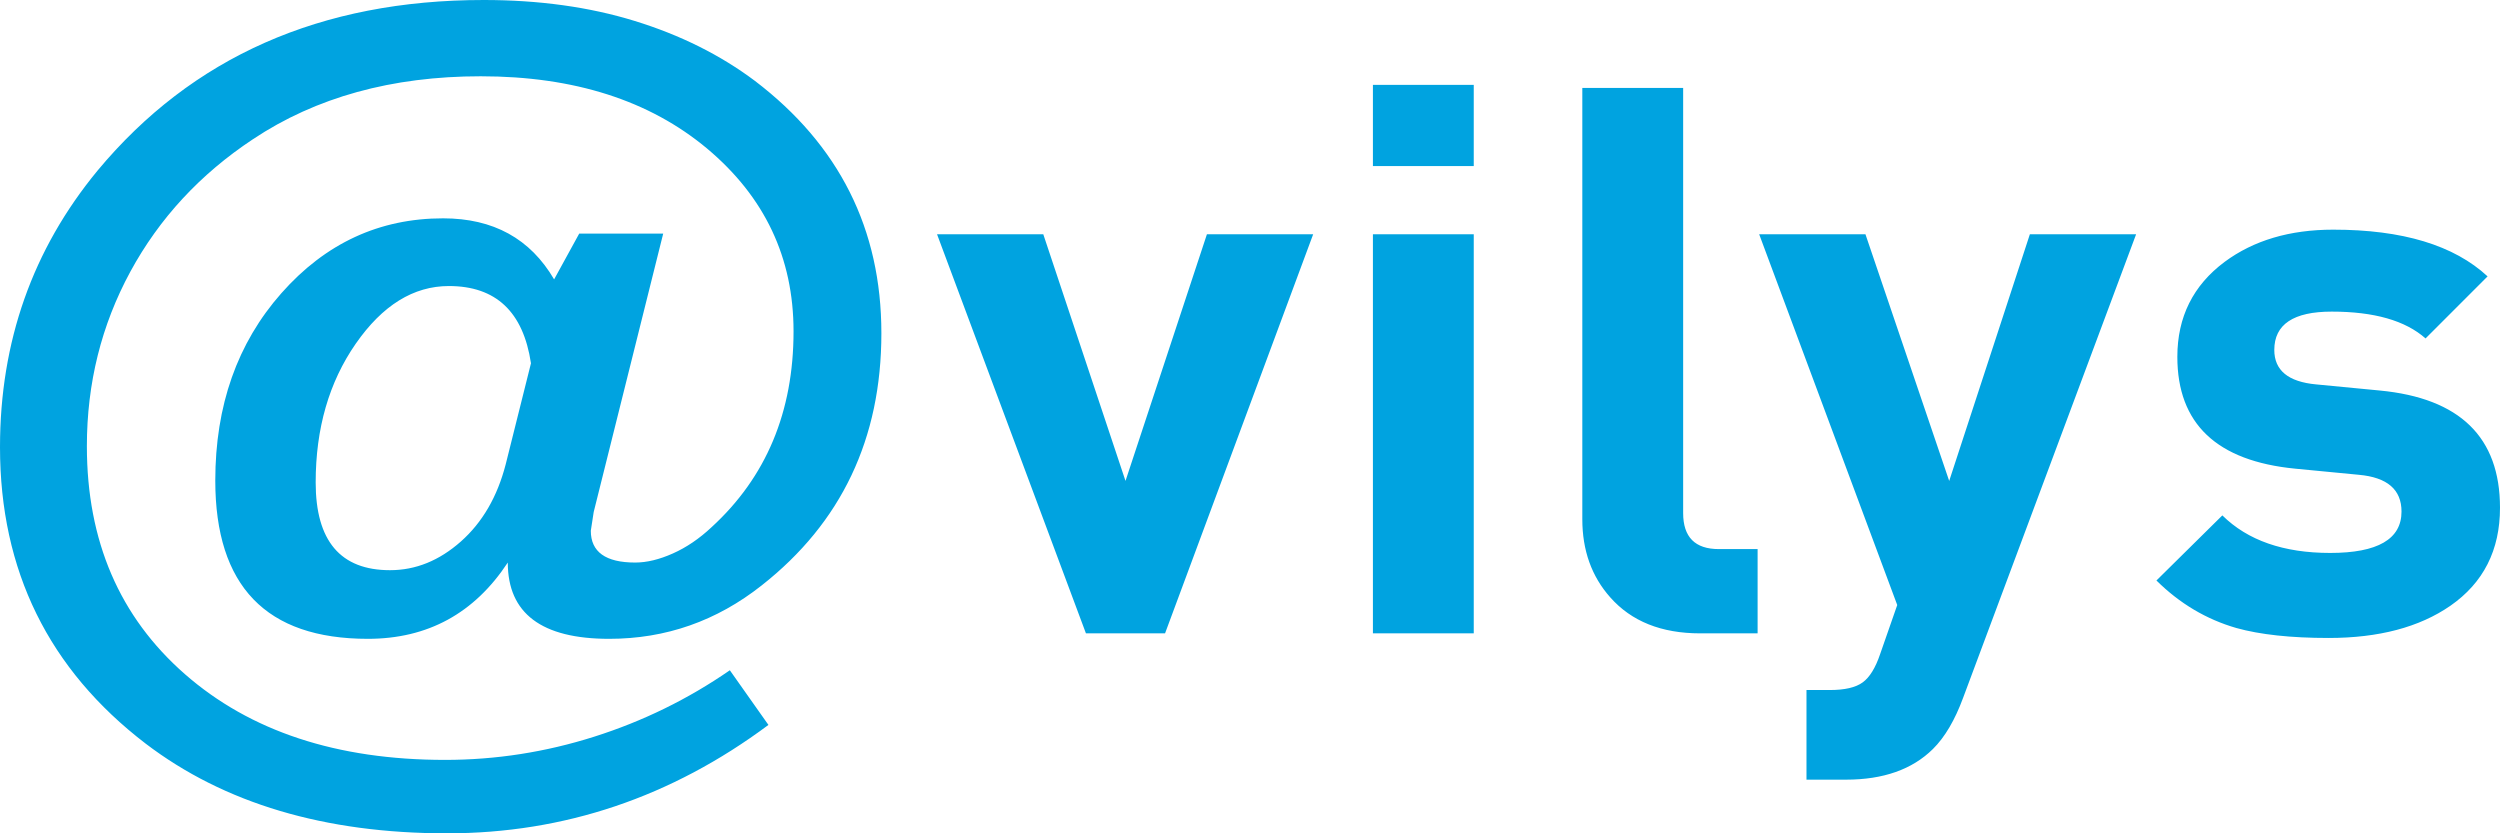 <svg width="96" height="32" viewBox="0 0 96 32" fill="none" xmlns="http://www.w3.org/2000/svg">
<path fill-rule="evenodd" clip-rule="evenodd" d="M17.237 10.984C19.042 10.984 20.092 11.972 20.389 13.95L19.419 17.83C19.097 19.076 18.523 20.063 17.695 20.796C16.867 21.528 15.965 21.895 14.976 21.895C13.074 21.895 12.122 20.772 12.122 18.526C12.122 16.451 12.635 14.675 13.66 13.199C14.686 11.722 15.878 10.984 17.237 10.984ZM14.124 24.531C16.422 24.531 18.214 23.554 19.499 21.602C19.499 23.554 20.796 24.531 23.391 24.531C25.566 24.531 27.518 23.847 29.248 22.48C32.313 20.07 33.845 16.842 33.845 12.796C33.845 8.799 32.226 5.571 28.989 3.106C27.654 2.105 26.116 1.342 24.374 0.805C22.632 0.268 20.698 0 18.572 0C12.319 0 7.377 2.185 3.744 6.553C1.248 9.58 0 13.119 0 17.171C0 21.907 1.866 25.702 5.597 28.558C7.105 29.705 8.823 30.566 10.751 31.139C12.678 31.713 14.816 32 17.164 32C21.661 32 25.776 30.615 29.508 27.837L28.026 25.738C26.419 26.849 24.683 27.697 22.817 28.289C20.951 28.881 19.042 29.18 17.089 29.18C12.937 29.18 9.607 28.082 7.099 25.886C4.59 23.688 3.336 20.772 3.336 17.135C3.336 14.718 3.892 12.485 5.004 10.434C6.117 8.384 7.686 6.688 9.713 5.346C12.134 3.734 15.05 2.929 18.461 2.929C22.044 2.929 24.942 3.857 27.154 5.706C29.366 7.561 30.472 9.897 30.472 12.723C30.472 15.816 29.422 18.325 27.321 20.247C26.852 20.687 26.357 21.022 25.838 21.253C25.319 21.485 24.837 21.602 24.392 21.602C23.255 21.602 22.687 21.192 22.687 20.381L22.798 19.661L25.467 8.97H22.242L21.278 10.728C20.364 9.165 18.943 8.384 17.015 8.384C14.569 8.384 12.499 9.342 10.806 11.258C9.113 13.175 8.267 15.572 8.267 18.453C8.267 22.505 10.219 24.531 14.124 24.531ZM44.738 24.321L50.426 8.995H46.346L43.219 18.467L40.062 8.995H35.982L41.7 24.321H44.738ZM56.592 6.377H52.72V3.259H56.592V6.377ZM56.592 24.321H52.72V8.995H56.592V24.321ZM65.288 24.321H67.492V21.085H66.003C65.09 21.085 64.633 20.624 64.633 19.703V3.377H60.761V19.938C60.761 21.134 61.118 22.134 61.834 22.939C62.648 23.86 63.799 24.321 65.288 24.321ZM82.027 8.995L75.385 26.792C75.067 27.655 74.68 28.312 74.223 28.763C73.43 29.547 72.318 29.939 70.888 29.939H69.369V26.497H70.262C70.838 26.497 71.26 26.4 71.528 26.203C71.796 26.008 72.019 25.645 72.198 25.115L72.854 23.233L67.552 8.995H71.633L74.849 18.468L77.947 8.995H82.027ZM94.094 23.262C95.365 22.379 96 21.125 96 19.498C96 16.791 94.461 15.29 91.384 14.996L88.942 14.761C87.869 14.663 87.333 14.222 87.333 13.437C87.333 12.457 88.068 11.966 89.537 11.966C91.165 11.966 92.367 12.309 93.141 12.996L95.523 10.613C94.234 9.417 92.257 8.819 89.597 8.819C87.929 8.819 86.539 9.231 85.427 10.055C84.216 10.957 83.61 12.173 83.61 13.702C83.61 16.271 85.12 17.703 88.138 17.997L90.579 18.232C91.672 18.33 92.218 18.801 92.218 19.644C92.218 20.703 91.304 21.233 89.478 21.233C87.691 21.233 86.31 20.752 85.338 19.791L82.807 22.291C83.699 23.174 84.722 23.782 85.874 24.115C86.787 24.37 87.969 24.498 89.419 24.498C91.344 24.498 92.903 24.086 94.094 23.262Z" fill="#00A3E0"/>
</svg>
